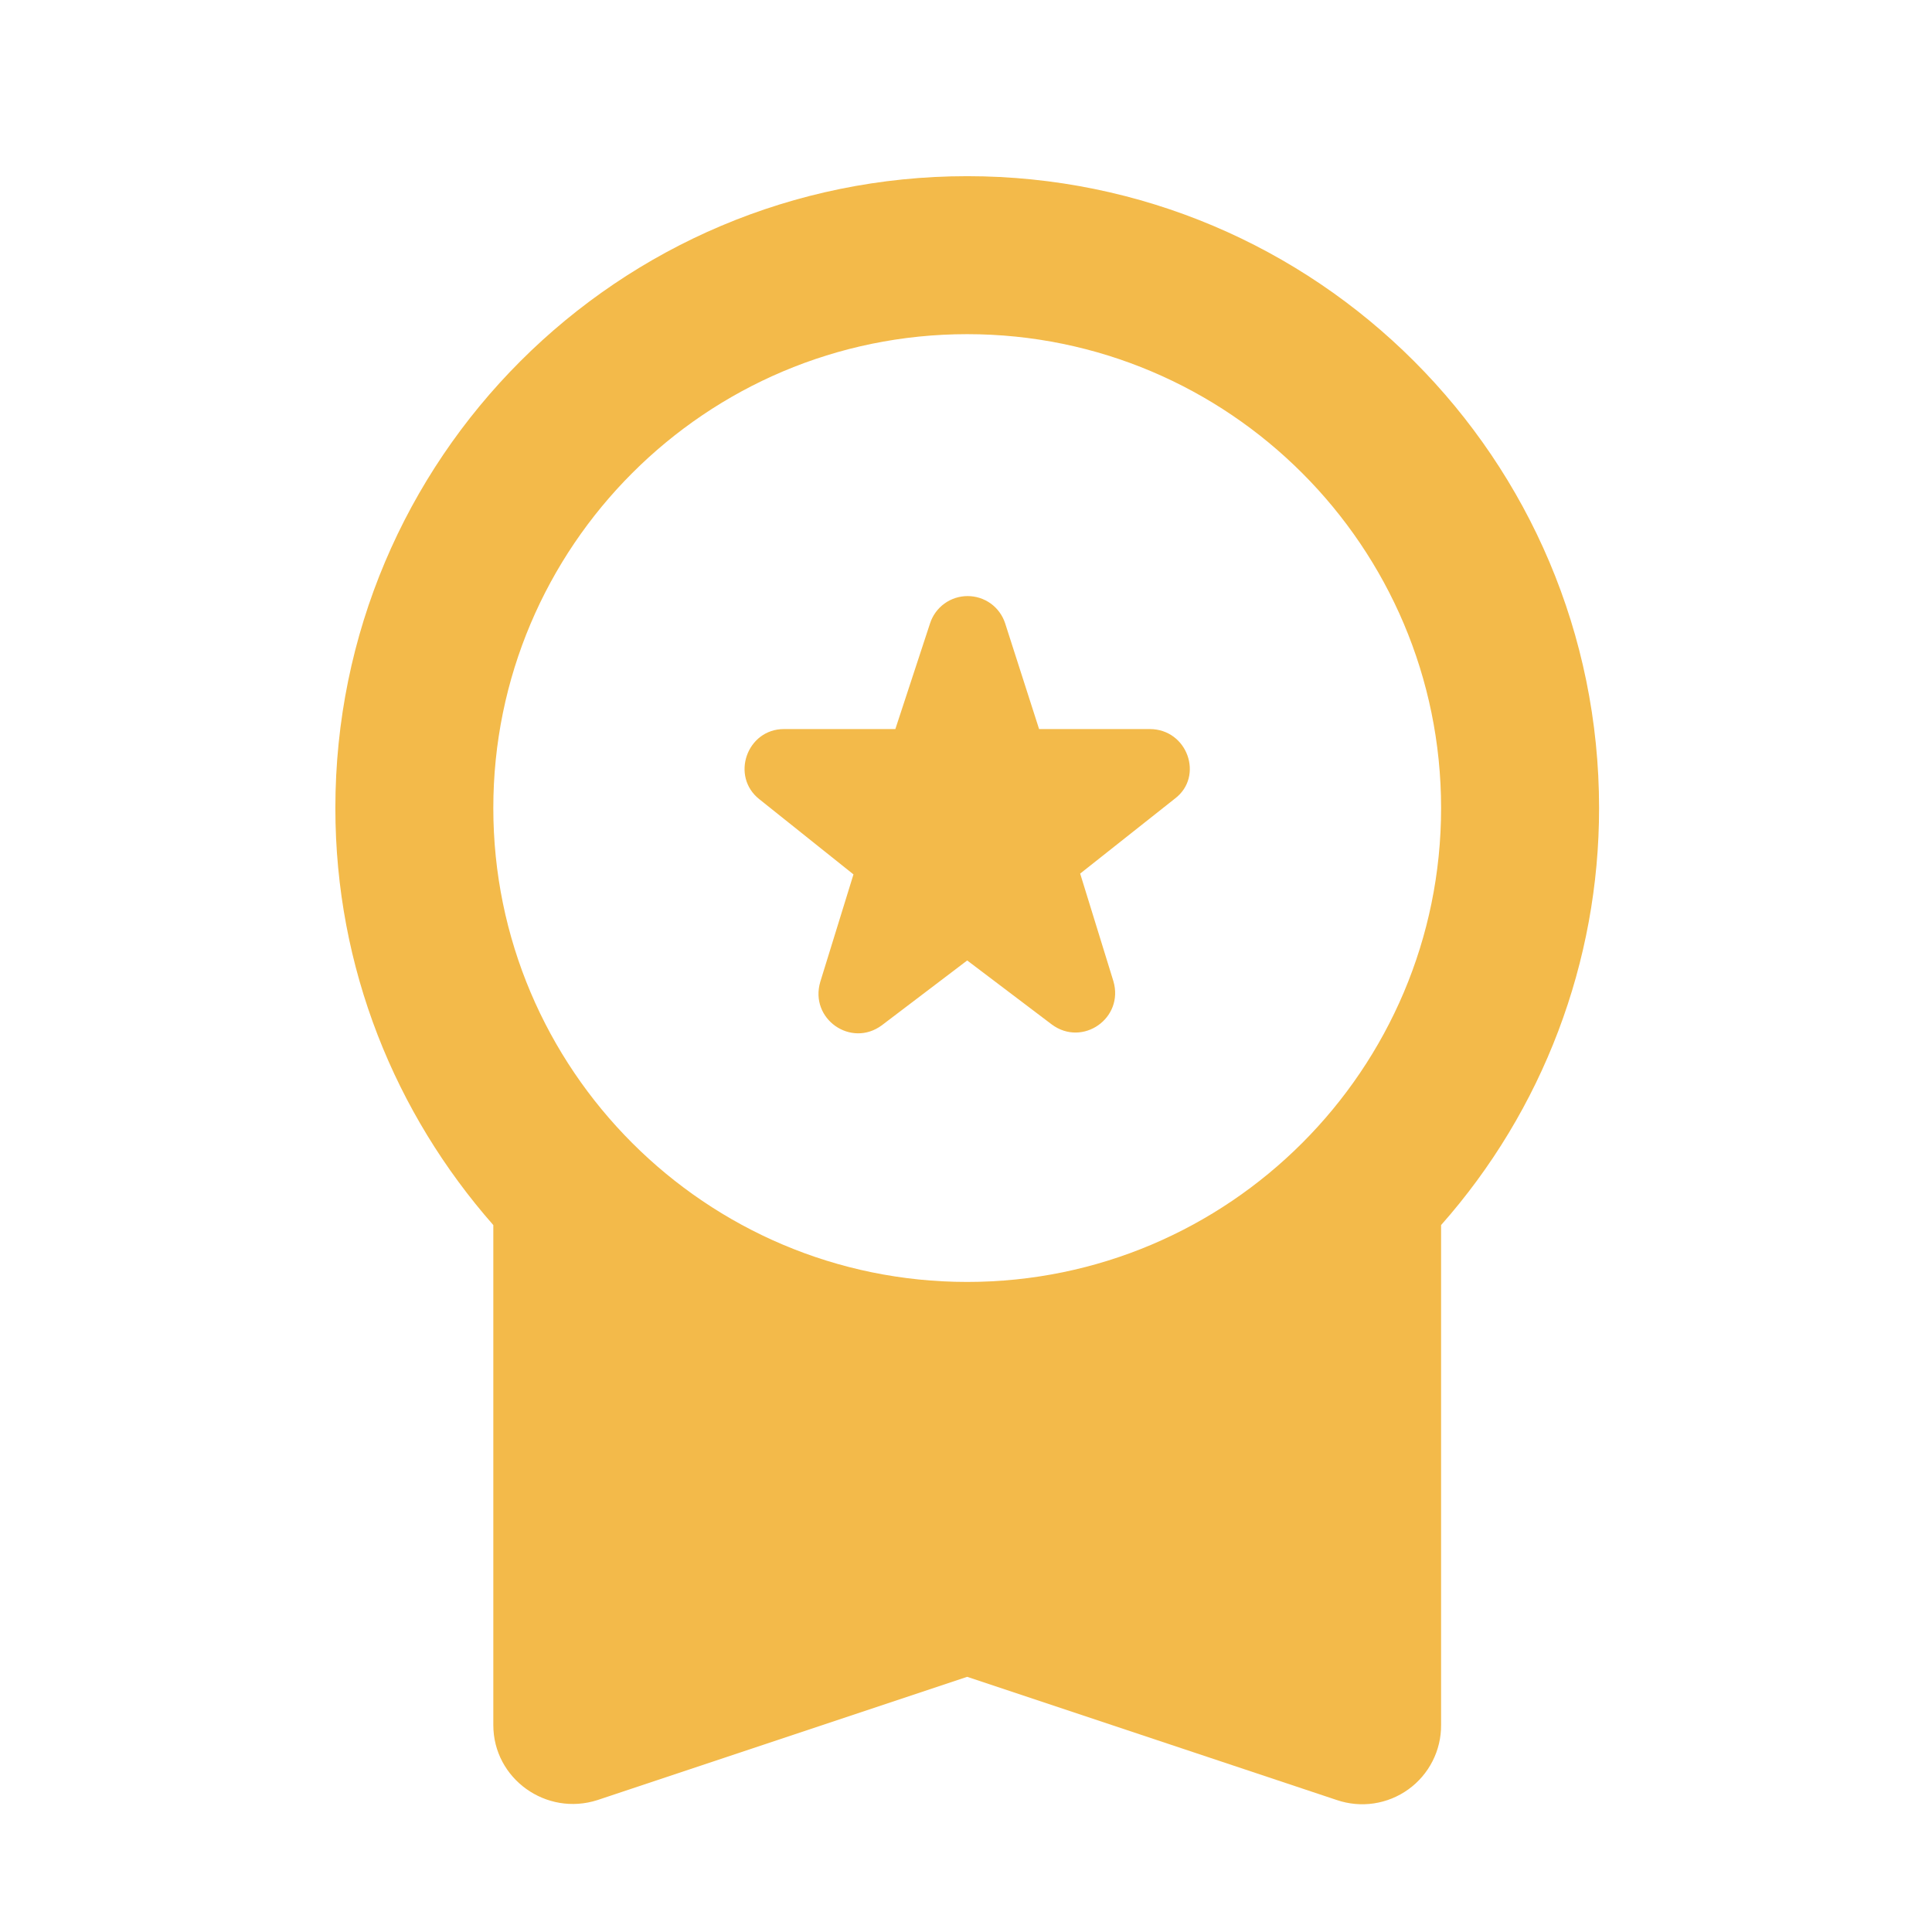 <svg width="53" height="53" viewBox="0 0 53 53" fill="none" xmlns="http://www.w3.org/2000/svg">
<path d="M24.193 28.125L26.533 26.348L28.852 28.103C29.697 28.732 30.845 27.93 30.542 26.912L29.632 23.965L32.232 21.907C33.033 21.3 32.578 20 31.538 20H28.505L27.573 17.097C27.502 16.88 27.364 16.691 27.18 16.557C26.995 16.424 26.772 16.352 26.544 16.352C26.316 16.352 26.094 16.424 25.909 16.557C25.724 16.691 25.586 16.88 25.515 17.097L24.562 20H21.507C20.488 20 20.033 21.3 20.835 21.928L23.413 23.987L22.503 26.933C22.2 27.952 23.348 28.753 24.193 28.125ZM13.533 47.322C13.533 48.795 14.985 49.835 16.393 49.38L26.533 46L36.673 49.38C37 49.491 37.348 49.523 37.689 49.472C38.03 49.421 38.354 49.29 38.634 49.088C38.914 48.887 39.142 48.621 39.298 48.314C39.455 48.007 39.535 47.666 39.533 47.322V33.607C42.327 30.451 43.869 26.381 43.867 22.167C43.867 12.59 36.11 4.833 26.533 4.833C16.957 4.833 9.2 12.59 9.2 22.167C9.2 26.565 10.847 30.552 13.533 33.607V47.322ZM26.533 9.167C33.705 9.167 39.533 14.995 39.533 22.167C39.533 29.338 33.705 35.167 26.533 35.167C19.362 35.167 13.533 29.338 13.533 22.167C13.533 14.995 19.362 9.167 26.533 9.167Z" fill="#F3BA4A"/>
</svg>
